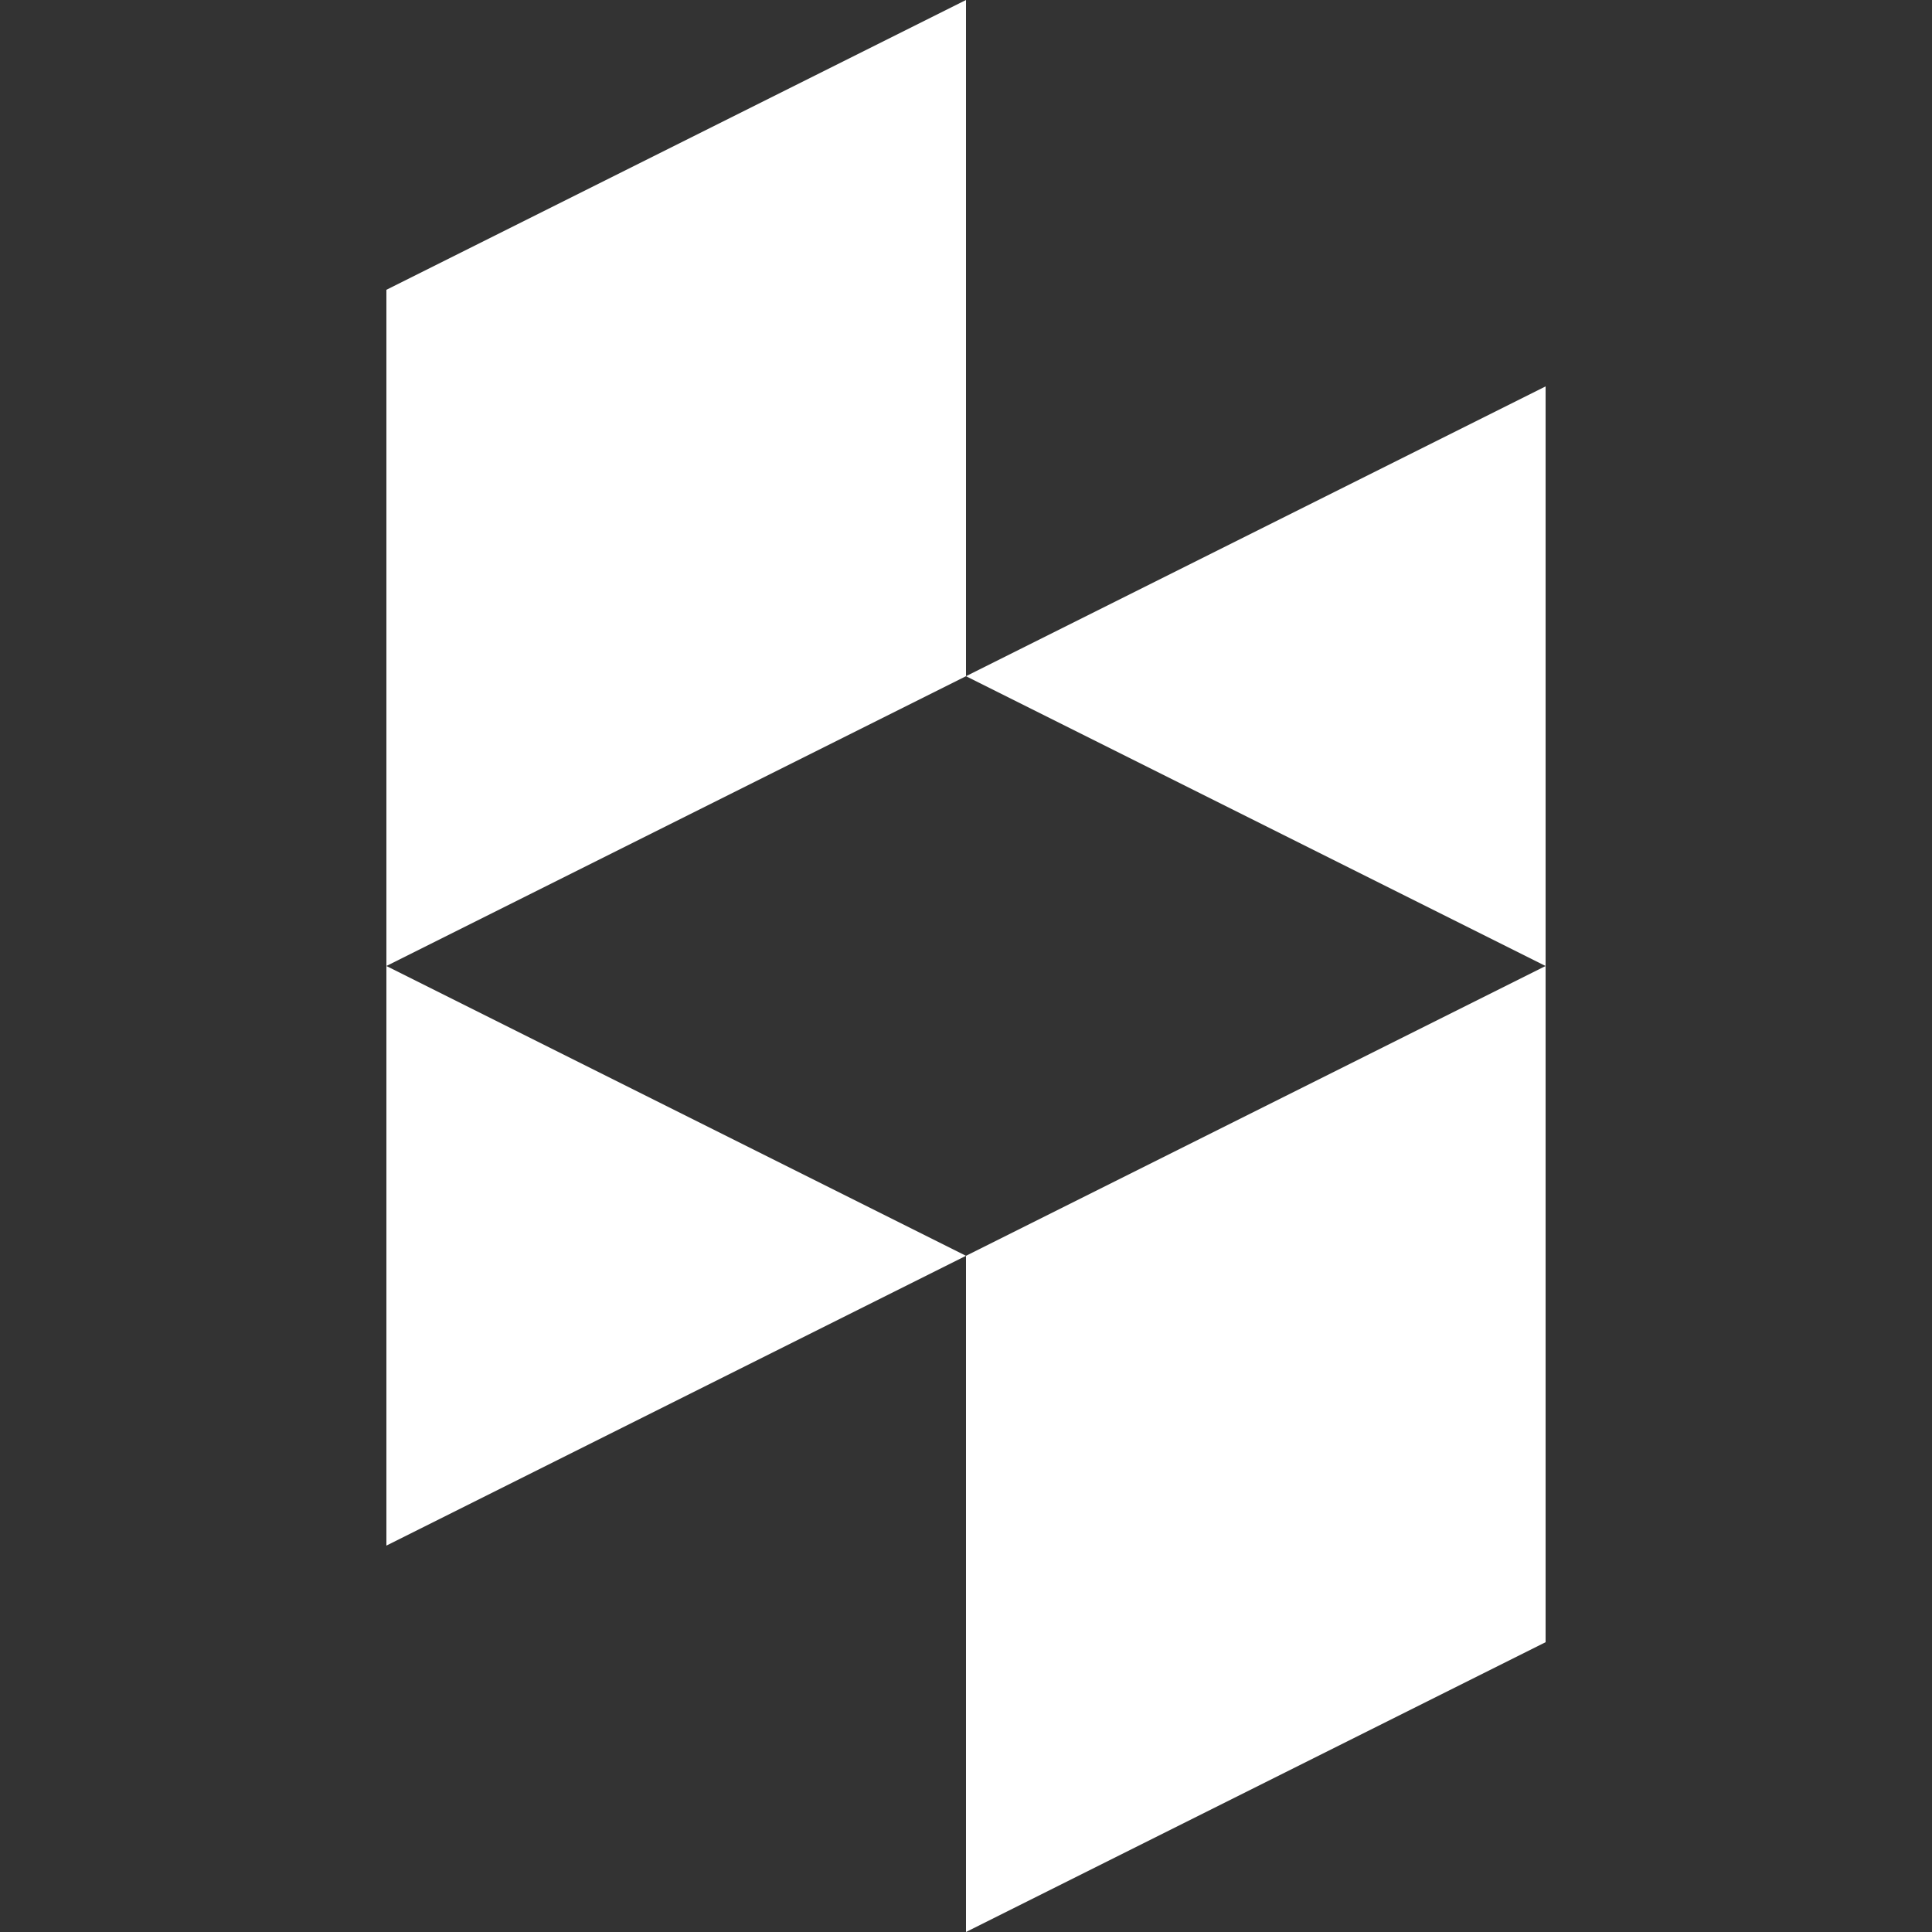 <?xml version="1.0" encoding="UTF-8" standalone="no"?>
<!DOCTYPE svg PUBLIC "-//W3C//DTD SVG 1.1//EN" "http://www.w3.org/Graphics/SVG/1.1/DTD/svg11.dtd">
<svg width="100%" height="100%" viewBox="0 0 20 20" version="1.1" xmlns="http://www.w3.org/2000/svg" xmlns:xlink="http://www.w3.org/1999/xlink" xml:space="preserve" style="fill-rule:evenodd;clip-rule:evenodd;stroke-linejoin:round;stroke-miterlimit:1.414;">
    <rect x="0" y="0" width="20" height="20" fill="#333333" stroke="none"/>
    <path d="M4,10L10,13L4,16L4,10ZM10,7L16,10L16,4L10,7ZM10,20L16,17L16,10L10,13L10,20ZM10,0L4,3L4,10L10,7L10,0Z" style="fill:white;fill-rule:nonzero;"/>
</svg>
